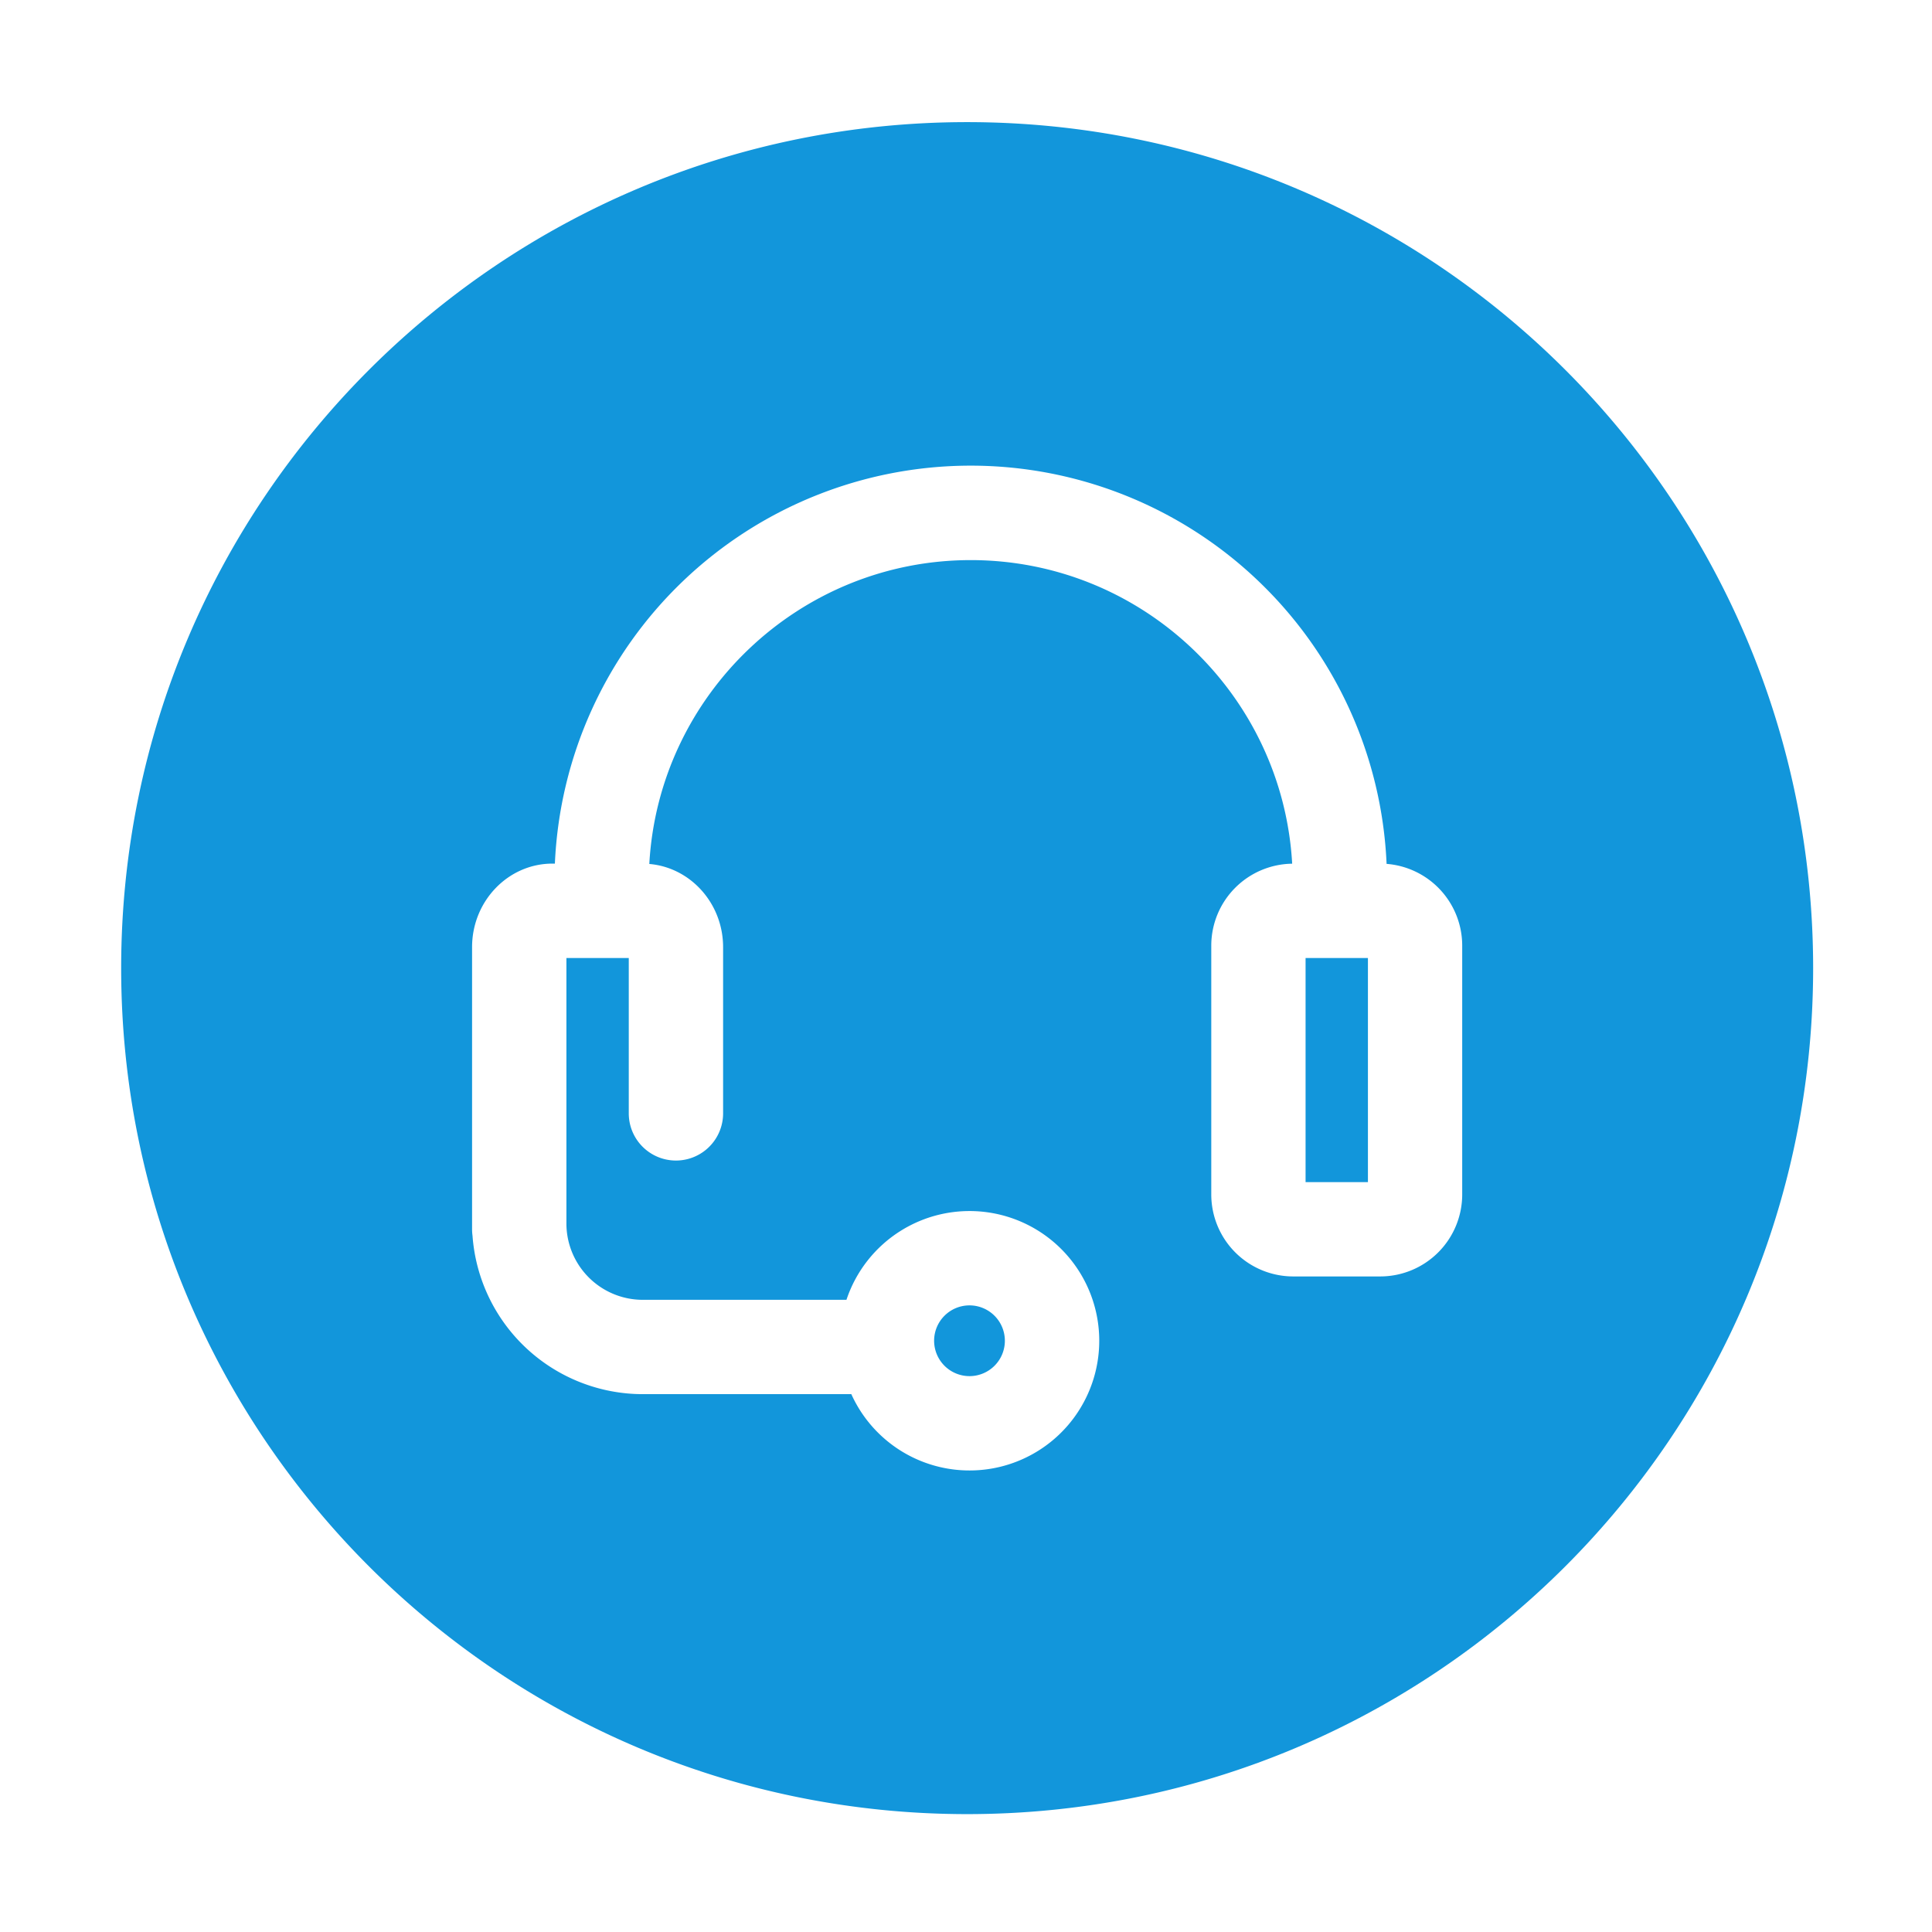 <?xml version="1.0" standalone="no"?><!DOCTYPE svg PUBLIC "-//W3C//DTD SVG 1.1//EN" "http://www.w3.org/Graphics/SVG/1.1/DTD/svg11.dtd"><svg t="1760591002236" class="icon" viewBox="0 0 1024 1024" version="1.1" xmlns="http://www.w3.org/2000/svg" p-id="32739" width="256" height="256" xmlns:xlink="http://www.w3.org/1999/xlink"><path d="M512.62 64.73c-247.64 0-448.4 200.76-448.4 448.4S265 961.52 512.62 961.52 961 760.77 961 513.13 760.26 64.73 512.62 64.73zM775 633.12a43.47 43.47 0 0 1-43.42 43.42H685.4a43.47 43.47 0 0 1-43.4-43.42V501.19a43.45 43.45 0 0 1 42.88-43.41c-5.06-89.58-79.53-160.91-170.35-160.91s-165.39 71.41-170.38 161.05c21.86 1.86 39.11 20.93 39.11 44.11v88.08a25 25 0 0 1-50 0v-82.35h-33.05V648.5a40.48 40.48 0 0 0 40.43 40.43h108a68.75 68.75 0 1 1 2.58 50H340.64a90.54 90.54 0 0 1-90.2-84 24.66 24.66 0 0 1-0.23-3.34V502c0-24.41 19.12-44.27 42.61-44.27h1.28a220.62 220.62 0 0 1 440.82 0.14A43.47 43.47 0 0 1 775 501.19z" fill="#1296db" p-id="32740"></path><path d="M691.98 507.76h33.05v118.78h-33.05zM513.85 729.38a18.75 18.75 0 1 0-18.75-18.74 18.77 18.77 0 0 0 18.75 18.74z" fill="#1296db" p-id="32741"></path></svg>